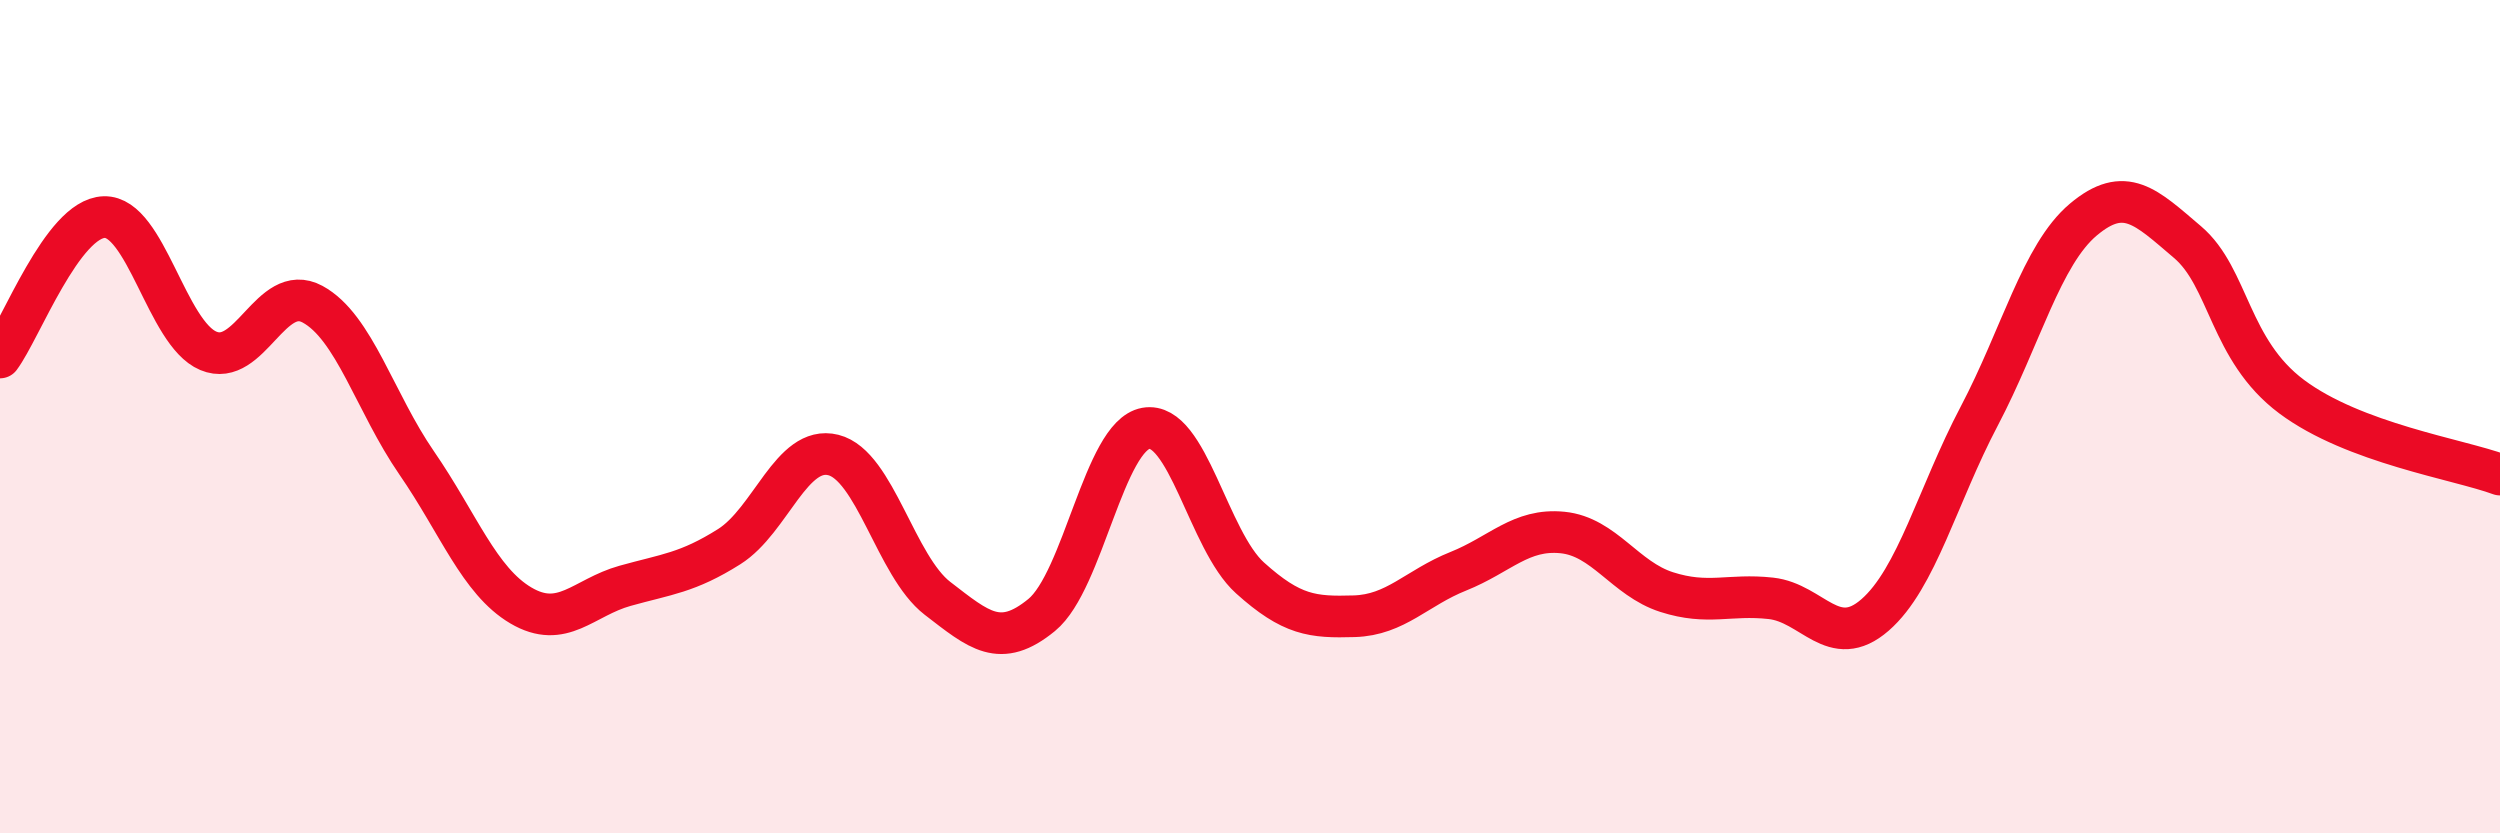 
    <svg width="60" height="20" viewBox="0 0 60 20" xmlns="http://www.w3.org/2000/svg">
      <path
        d="M 0,8.58 C 0.5,7.91 1.5,5.24 2.5,5.21 C 3.5,5.18 4,8 5,8.42 C 6,8.84 6.5,6.76 7.5,7.3 C 8.5,7.84 9,9.66 10,11.11 C 11,12.56 11.5,13.94 12.5,14.53 C 13.5,15.12 14,14.34 15,14.06 C 16,13.78 16.5,13.75 17.5,13.12 C 18.5,12.49 19,10.67 20,10.92 C 21,11.17 21.5,13.59 22.5,14.36 C 23.5,15.13 24,15.58 25,14.76 C 26,13.94 26.5,10.46 27.5,10.28 C 28.5,10.1 29,12.97 30,13.87 C 31,14.77 31.5,14.82 32.5,14.79 C 33.5,14.76 34,14.11 35,13.71 C 36,13.31 36.5,12.68 37.5,12.78 C 38.5,12.88 39,13.89 40,14.21 C 41,14.53 41.5,14.25 42.5,14.36 C 43.5,14.47 44,15.63 45,14.76 C 46,13.89 46.5,11.89 47.5,9.99 C 48.5,8.09 49,6.11 50,5.27 C 51,4.43 51.5,4.96 52.5,5.81 C 53.5,6.66 53.5,8.4 55,9.52 C 56.5,10.64 59,11.02 60,11.39L60 20L0 20Z"
        fill="#EB0A25"
        opacity="0.1"
        stroke-linecap="round"
        stroke-linejoin="round"
      />
      <path
        d="M 0,8.58 C 0.5,7.91 1.5,5.24 2.5,5.21 C 3.5,5.18 4,8 5,8.42 C 6,8.84 6.5,6.76 7.5,7.3 C 8.5,7.84 9,9.66 10,11.11 C 11,12.56 11.5,13.94 12.5,14.53 C 13.5,15.12 14,14.34 15,14.06 C 16,13.78 16.5,13.75 17.5,13.12 C 18.5,12.49 19,10.67 20,10.92 C 21,11.17 21.5,13.59 22.5,14.36 C 23.5,15.13 24,15.58 25,14.76 C 26,13.94 26.5,10.46 27.5,10.28 C 28.5,10.1 29,12.97 30,13.87 C 31,14.77 31.5,14.82 32.5,14.79 C 33.5,14.76 34,14.11 35,13.71 C 36,13.31 36.5,12.68 37.5,12.78 C 38.5,12.88 39,13.89 40,14.21 C 41,14.53 41.5,14.25 42.5,14.36 C 43.5,14.47 44,15.63 45,14.76 C 46,13.89 46.5,11.89 47.5,9.99 C 48.5,8.09 49,6.11 50,5.27 C 51,4.43 51.5,4.96 52.5,5.81 C 53.5,6.66 53.5,8.4 55,9.52 C 56.5,10.64 59,11.02 60,11.39"
        stroke="#EB0A25"
        stroke-width="1"
        fill="none"
        stroke-linecap="round"
        stroke-linejoin="round"
      />
    </svg>
  